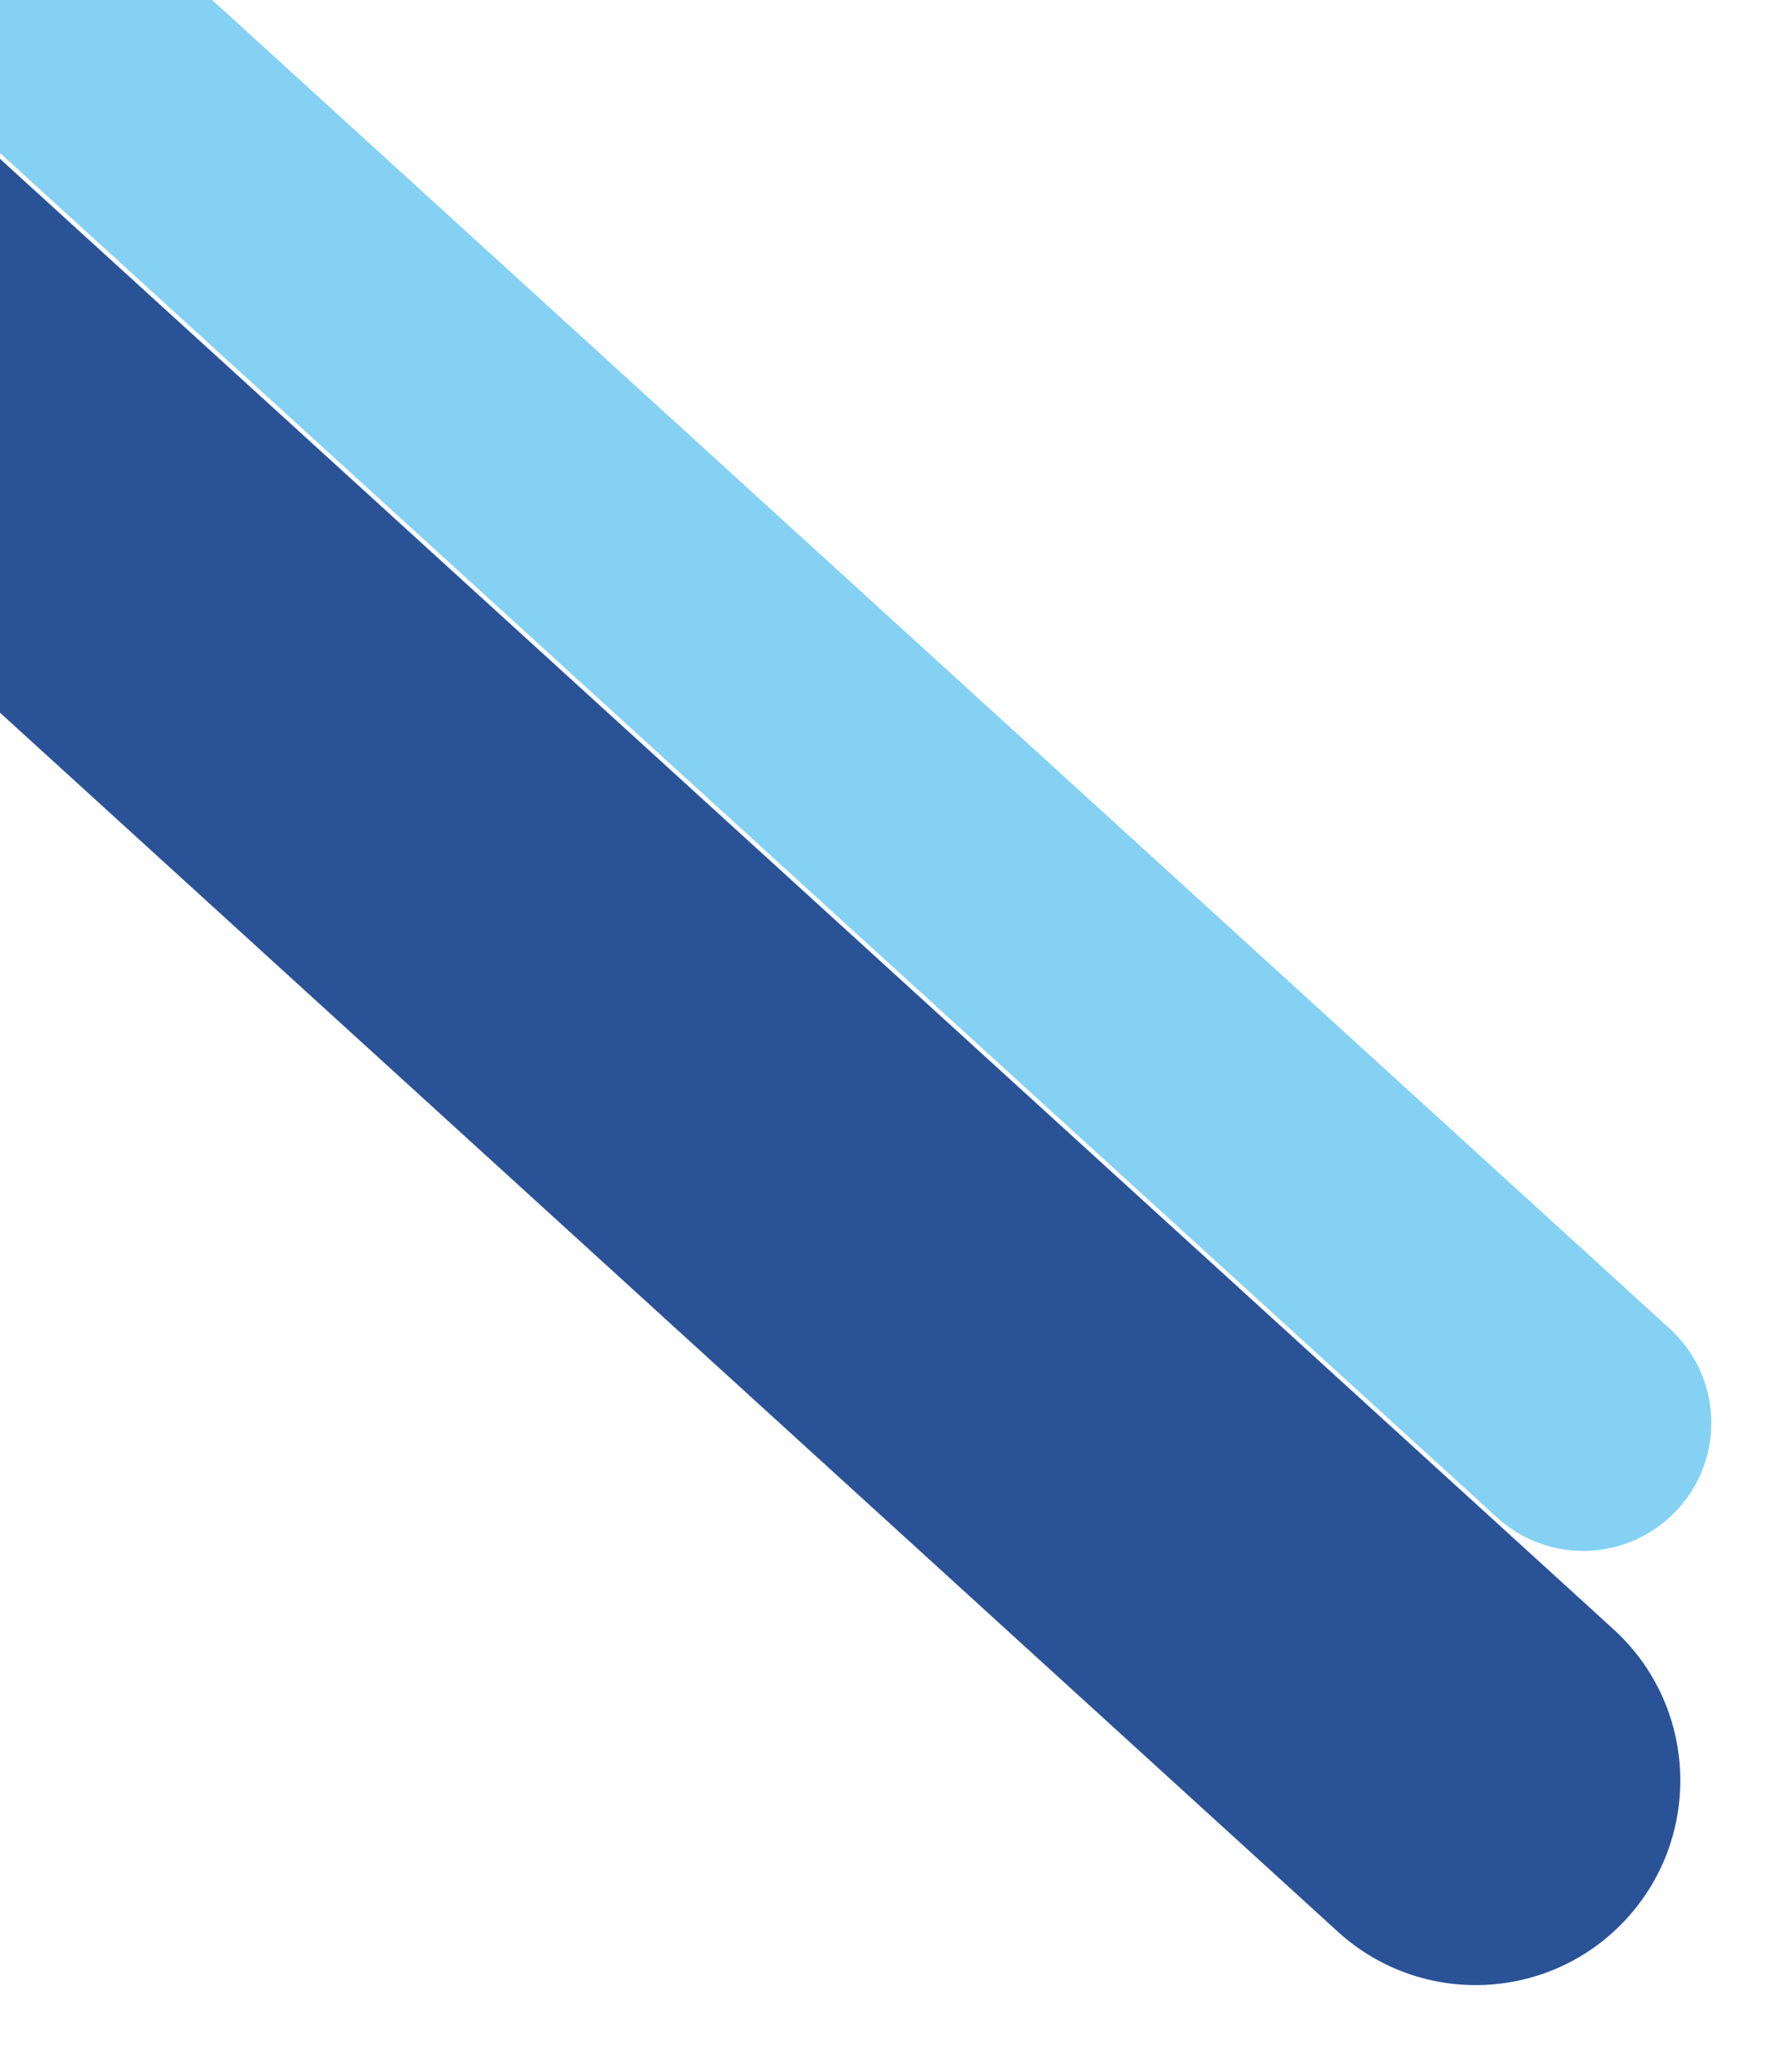 <?xml version="1.0" encoding="utf-8"?>
<!-- Generator: Adobe Illustrator 27.8.1, SVG Export Plug-In . SVG Version: 6.00 Build 0)  -->
<svg version="1.1" id="レイヤー_1" xmlns="http://www.w3.org/2000/svg" xmlns:xlink="http://www.w3.org/1999/xlink" x="0px"
	 y="0px" viewBox="0 0 690 810" style="enable-background:new 0 0 690 810;" xml:space="preserve">
<style type="text/css">
	.st0{fill-rule:evenodd;clip-rule:evenodd;fill:#2A5297;}
	.st1{fill-rule:evenodd;clip-rule:evenodd;fill:#84D1F3;}
</style>
<path class="st0" d="M630.8,637L-10.1,52.9l-107.8,118.3L523,755.2c32.7,29.8,83.3,27.4,113-5.2l0,0
	C665.8,717.3,663.4,666.7,630.8,637z"/>
<path class="st1" d="M652.7,519.4L-10.3-85L-77.7-11l663,604.3c20.4,18.6,52,17.1,70.6-3.3l0,0C674.6,569.6,673.1,538,652.7,519.4z"
	/>
</svg>
